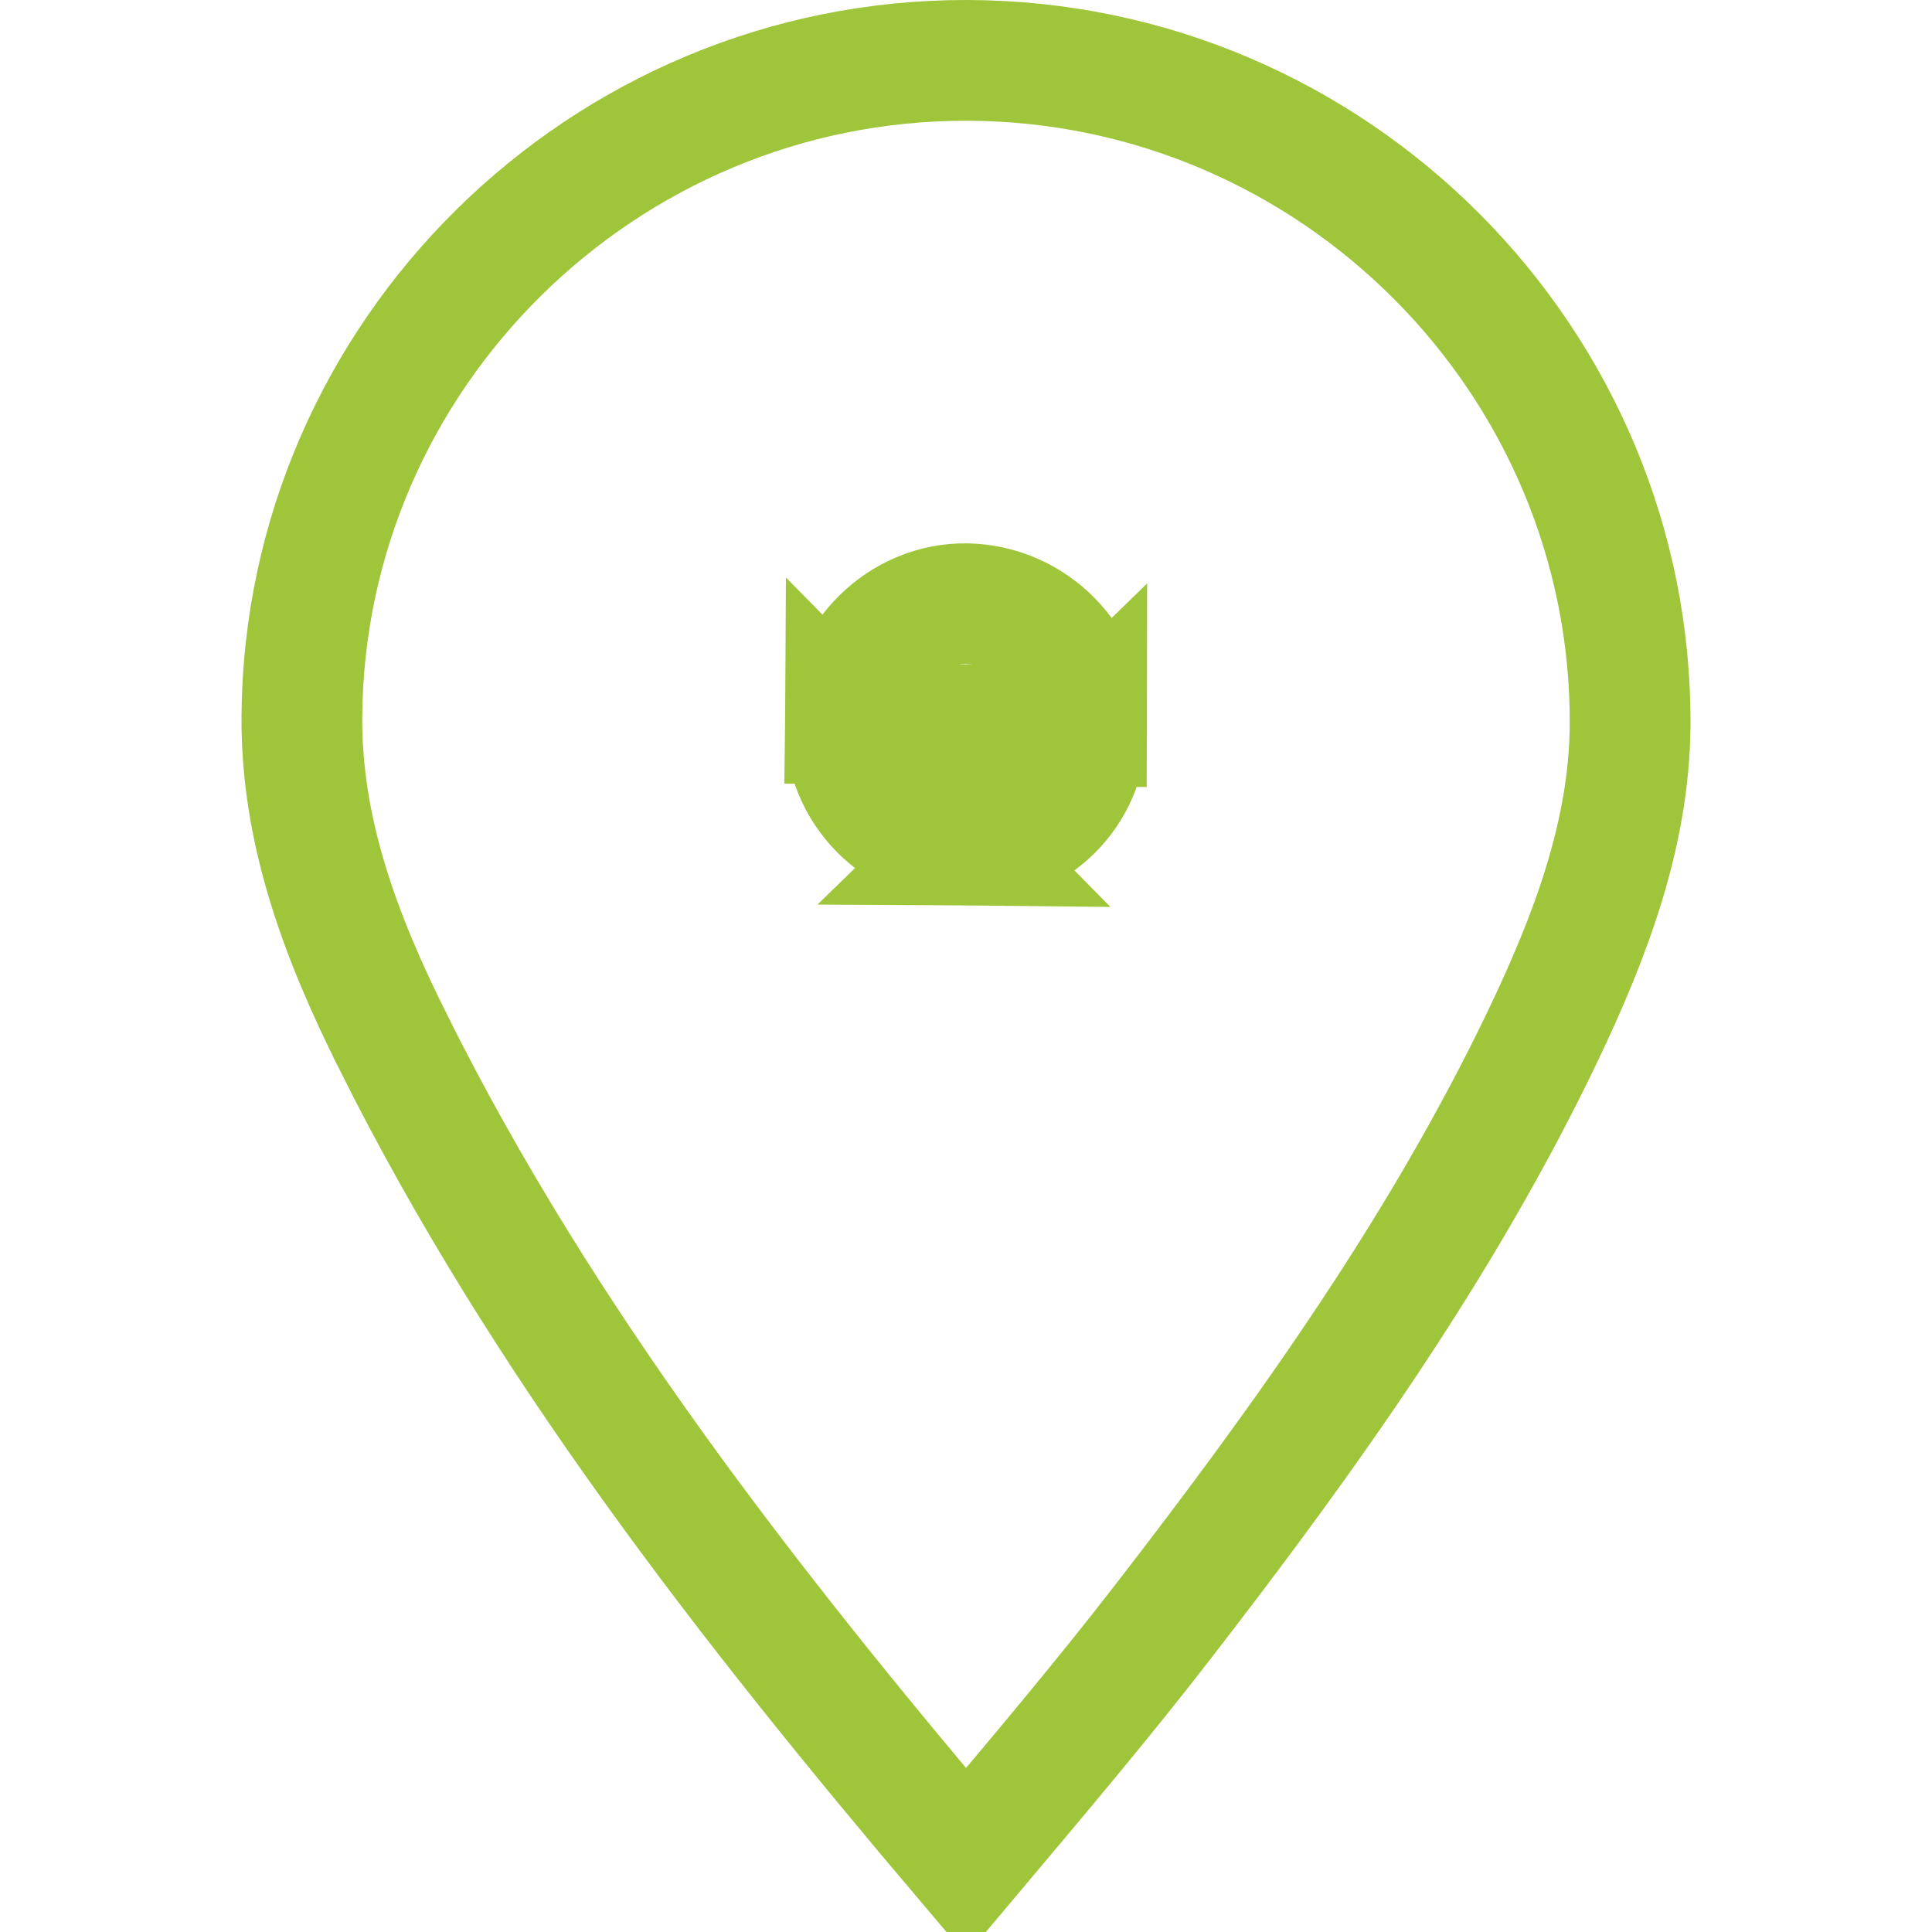 <svg width="16" height="16" viewBox="0 0 16 16" fill="none" xmlns="http://www.w3.org/2000/svg">
<path d="M8.008 0.5L8.008 0.5C11.047 0.506 13.522 2.992 13.5 6.019C13.489 6.903 13.183 7.731 12.773 8.588C11.94 10.324 10.822 11.893 9.621 13.444C9.141 14.064 8.636 14.663 8.125 15.27C8.083 15.319 8.042 15.368 8 15.418C6.189 13.28 4.494 11.108 3.26 8.637L3.26 8.636C2.811 7.742 2.495 6.874 2.5 5.939L2.5 5.939C2.517 2.942 4.992 0.494 8.008 0.5Z" stroke="#9FC53A"/>
<path d="M9 6.013L9 6.013C9.004 5.466 8.555 5.009 8.005 5C7.468 4.991 7.005 5.442 7 5.994L9 6.013ZM9 6.013V6.017M9 6.013V6.017M9 6.017C9 6.564 8.559 7.004 7.991 7L9 6.017ZM7.991 7C7.434 6.995 6.996 6.549 7 5.994L7.991 7Z" stroke="#9FC53A"/>
</svg>
